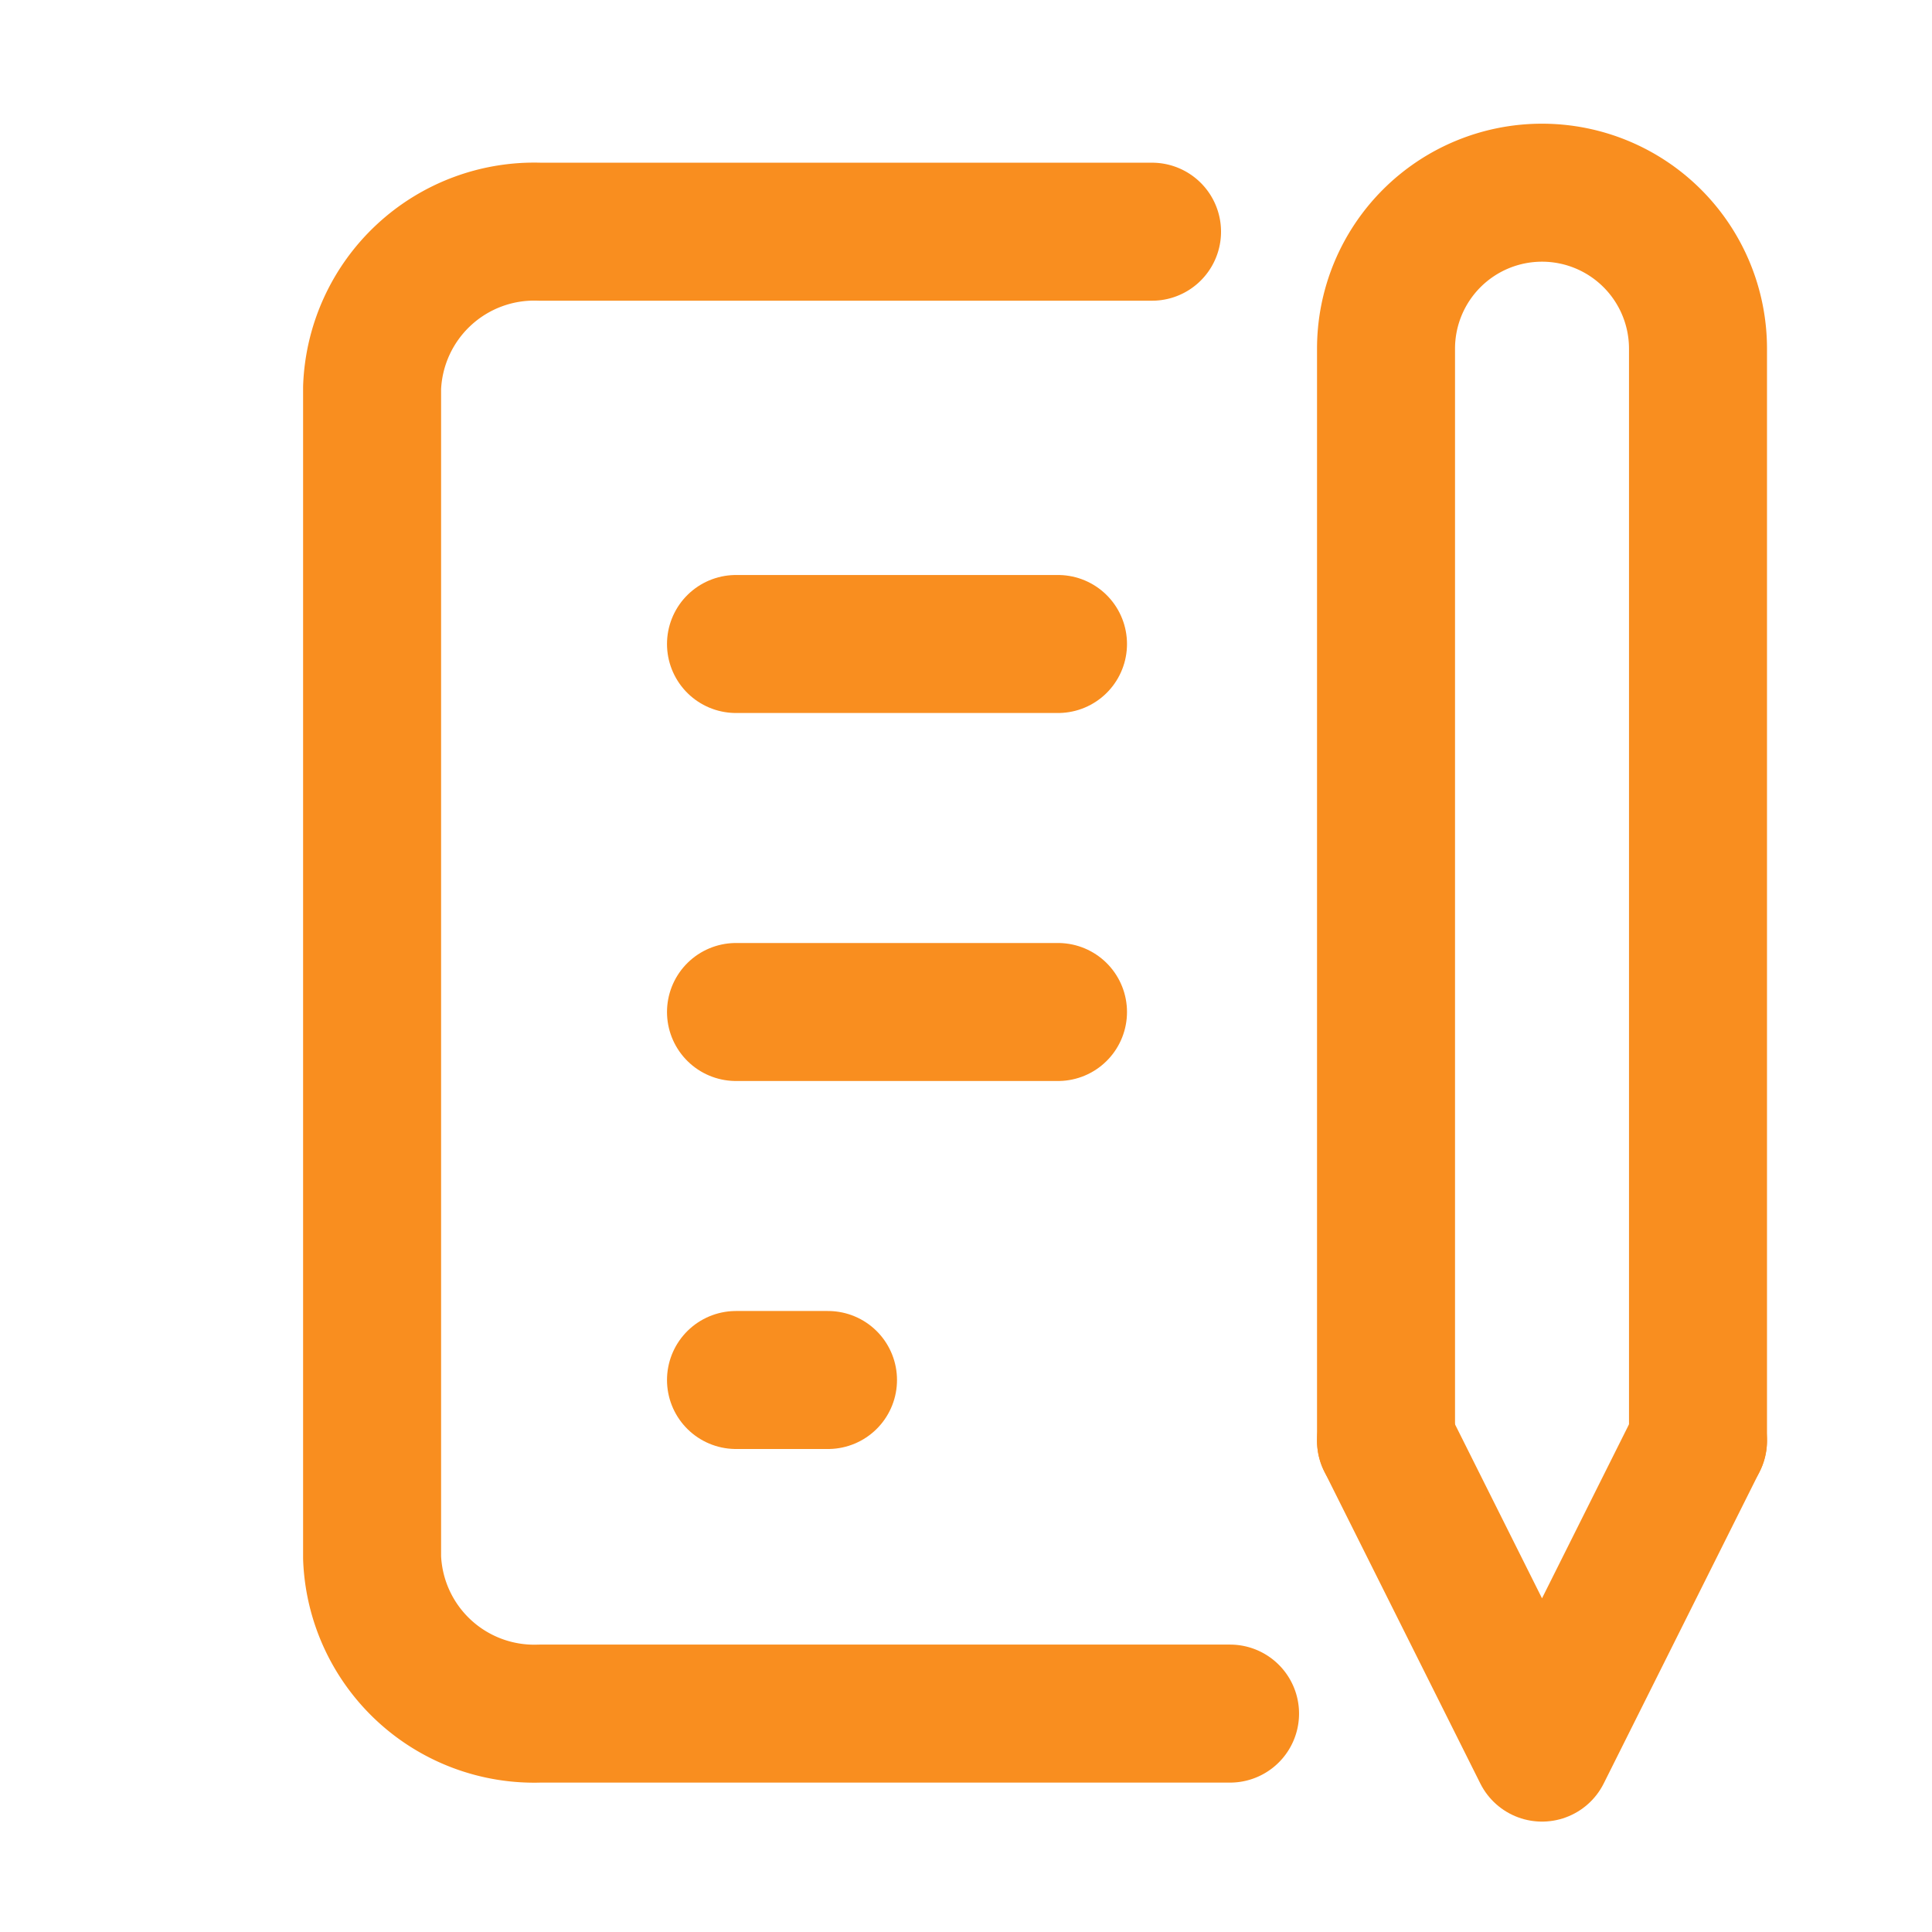 <svg xmlns="http://www.w3.org/2000/svg" width="42" height="42" viewBox="0 0 42 42">
  <g id="_787_me_f" data-name="787_me_f" transform="translate(1.234 0.777)">
    <rect id="長方形_6054" data-name="長方形 6054" width="42" height="42" transform="translate(-1.234 -0.777)" fill="none"/>
    <line id="線_2984" data-name="線 2984" x2="7" transform="translate(14.766 13.223)" fill="none" stroke="#f98e1f" stroke-linecap="round" stroke-linejoin="round" stroke-width="3"/>
    <line id="線_2985" data-name="線 2985" x2="7" transform="translate(14.766 21.223)" fill="none" stroke="#f98e1f" stroke-linecap="round" stroke-linejoin="round" stroke-width="3"/>
    <line id="線_2986" data-name="線 2986" x2="2" transform="translate(14.766 29.223)" fill="none" stroke="#f98e1f" stroke-linecap="round" stroke-linejoin="round" stroke-width="3"/>
    <path id="パス_28168" data-name="パス 28168" d="M24.955,5H11.645A3.527,3.527,0,0,0,8,8.391V33.824a3.527,3.527,0,0,0,3.645,3.391H26.651" transform="translate(-1.145 -0.74)" fill="none" stroke="#f98e1f" stroke-linecap="round" stroke-linejoin="round" stroke-width="3"/>
    <path id="パス_28169" data-name="パス 28169" d="M34,36l3.391,6.782L40.782,36" transform="translate(-5.103 -5.459)" fill="none" stroke="#f98e1f" stroke-linecap="round" stroke-linejoin="round" stroke-width="3"/>
    <path id="パス_28170" data-name="パス 28170" d="M40.782,31.129V7.391a3.391,3.391,0,0,0-6.782,0V31.129" transform="translate(-5.103 -0.588)" fill="none" stroke="#f98e1f" stroke-linecap="round" stroke-linejoin="round" stroke-width="3"/>
  </g>
</svg>
